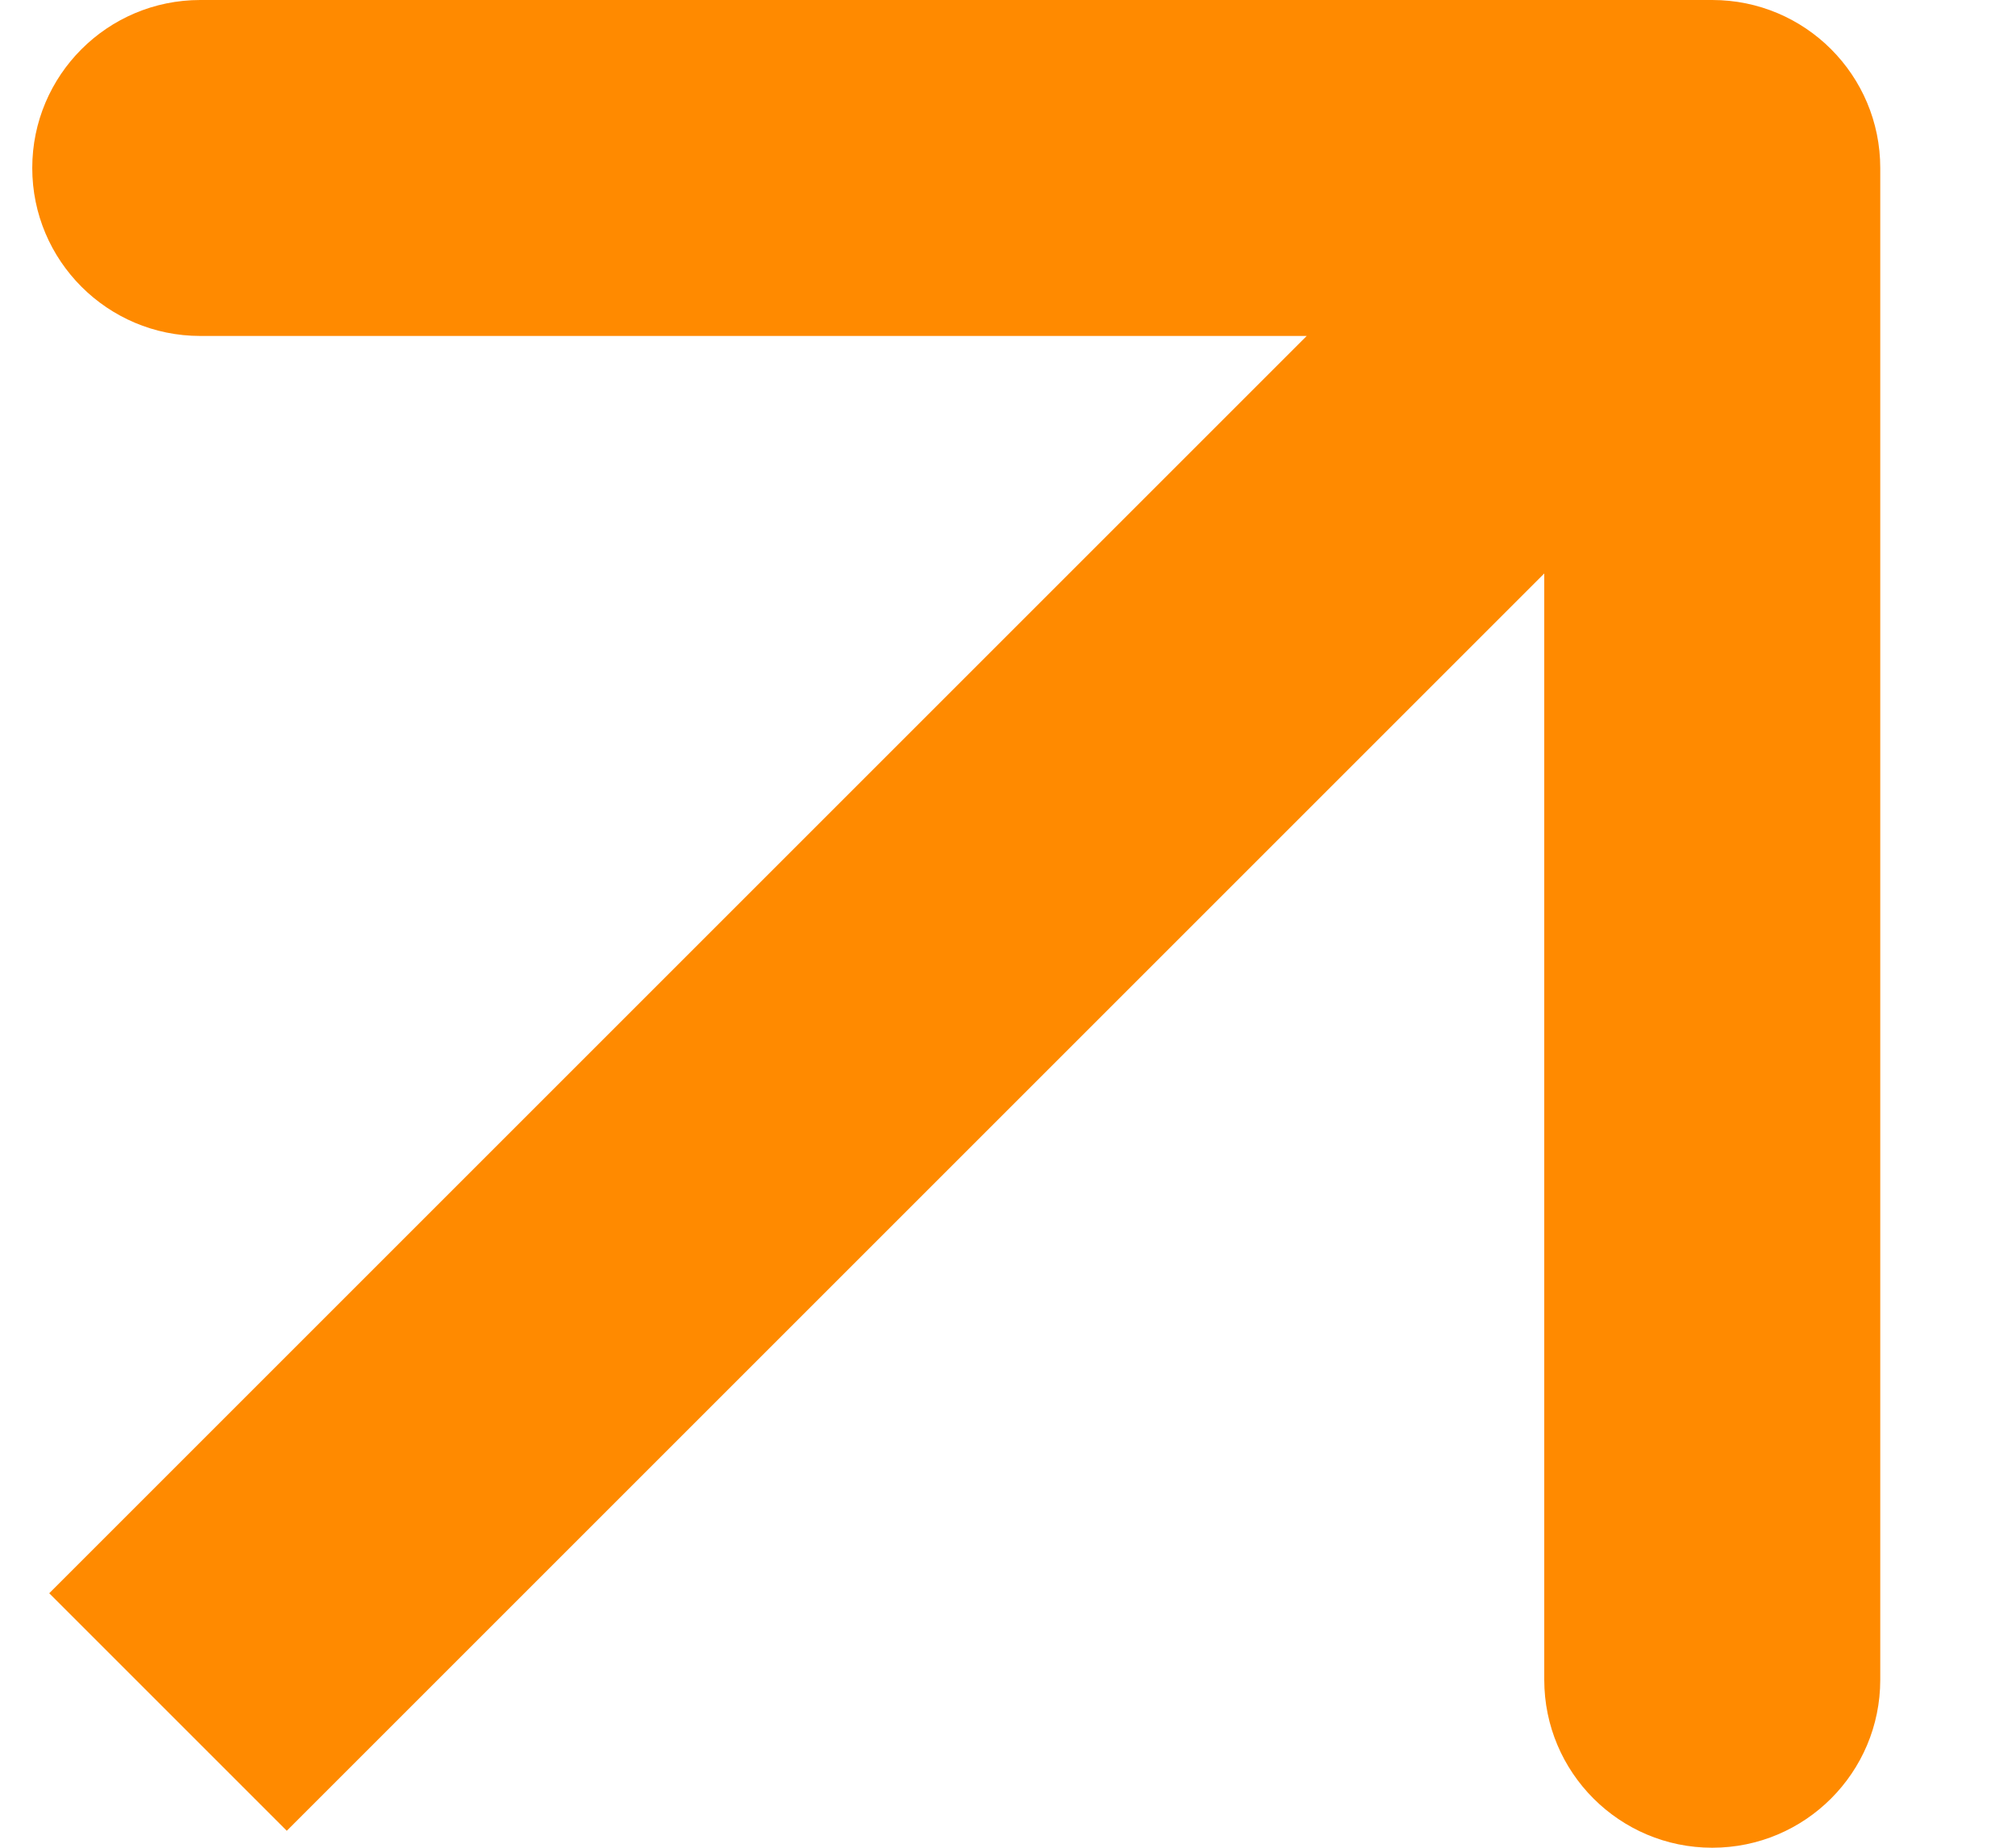 <?xml version="1.0" encoding="UTF-8"?> <svg xmlns="http://www.w3.org/2000/svg" width="12" height="11" viewBox="0 0 12 11" fill="none"> <path d="M11.192 1C11.192 0.448 10.745 -5.16849e-06 10.192 -5.16849e-06H1.192C0.64 -5.16849e-06 0.192 0.448 0.192 1C0.192 1.552 0.64 2 1.192 2H9.192V10C9.192 10.552 9.64 11 10.192 11C10.745 11 11.192 10.552 11.192 10V1ZM1.707 10.899L10.899 1.707L9.485 0.293L0.293 9.485L1.707 10.899Z" fill="#FF8A00"></path> </svg> 